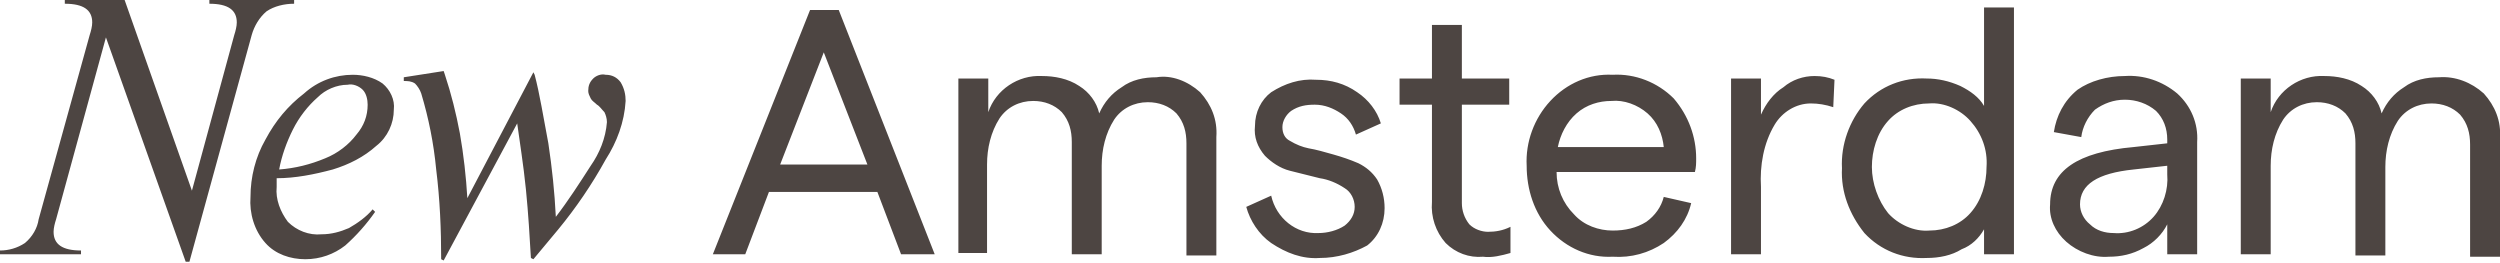 <?xml version="1.0" encoding="utf-8"?>
<!-- Generator: Adobe Illustrator 27.7.0, SVG Export Plug-In . SVG Version: 6.00 Build 0)  -->
<svg version="1.1" id="Layer_1" xmlns="http://www.w3.org/2000/svg" xmlns:xlink="http://www.w3.org/1999/xlink" x="0px" y="0px"
	 viewBox="0 0 200.6 21.1" style="enable-background:new 0 0 200.6 21.1;" xml:space="preserve">
<style type="text/css">
	.st0{fill:#4D4542;}
</style>
<path class="st0" d="M16.9,0h6.7v0.3c-0.8,0-1.6,0.2-2.2,0.6c-0.6,0.5-1,1.2-1.2,1.9l-5,18.2h-0.3l-6.4-18l-4,14.6
	c-0.1,0.3-0.2,0.7-0.2,1c0,1,0.7,1.5,2.2,1.5v0.3H0v-0.3c0.7,0,1.4-0.2,2-0.6c0.6-0.5,1-1.2,1.1-1.9L7.2,2.8c0.1-0.3,0.2-0.7,0.2-1
	c0-1-0.7-1.5-2.2-1.5V0H10l5.4,15.3l3.4-12.5c0.1-0.3,0.2-0.7,0.2-1c0-1-0.7-1.5-2.2-1.5V0z M31.6,8.8c0,1.1-0.5,2.2-1.4,2.9
	c-1,0.9-2.2,1.5-3.5,1.9c-1.5,0.4-3,0.7-4.5,0.7c0,0.2,0,0.5,0,0.7c-0.1,1,0.3,2,0.9,2.8c0.7,0.7,1.7,1.1,2.7,1
	c0.8,0,1.5-0.2,2.2-0.5c0.7-0.4,1.4-0.9,1.9-1.5l0.2,0.2c-0.7,1-1.5,1.9-2.4,2.7c-0.9,0.7-2,1.1-3.2,1.1c-1.2,0-2.4-0.4-3.2-1.3
	c-0.9-1-1.3-2.4-1.2-3.7c0-1.6,0.4-3.2,1.2-4.6c0.8-1.5,1.8-2.7,3.1-3.7C25.5,6.5,26.9,6,28.3,6c0.8,0,1.7,0.2,2.4,0.7
	C31.3,7.2,31.7,8,31.6,8.8z M27.9,6.8c-0.9,0-1.8,0.4-2.4,1c-0.8,0.7-1.5,1.6-2,2.6c-0.5,1-0.9,2.1-1.1,3.2c1.3-0.1,2.5-0.4,3.7-0.9
	c1-0.4,1.9-1.1,2.5-1.9c0.6-0.7,0.9-1.5,0.9-2.4c0-0.4-0.1-0.9-0.4-1.2C28.8,6.9,28.3,6.7,27.9,6.8z M48.6,6c0.5,0,0.9,0.2,1.2,0.6
	c0.3,0.5,0.4,1,0.4,1.5c-0.1,1.7-0.7,3.3-1.6,4.7c-1.1,2-2.4,3.9-3.8,5.6l-2,2.4l-0.2-0.1c-0.1-1.7-0.2-3.5-0.4-5.5
	c-0.2-2-0.5-3.8-0.7-5.3l-5.9,11l-0.2-0.1c0-2.4-0.1-4.8-0.4-7.2c-0.2-2.1-0.6-4.1-1.2-6.1c-0.1-0.3-0.3-0.6-0.5-0.8
	c-0.3-0.2-0.6-0.2-0.9-0.2l0-0.3l3.2-0.5L35.7,6c0.5,1.5,0.9,3.1,1.2,4.7c0.3,1.7,0.5,3.5,0.6,5.2l5.3-10.1L42.9,6
	c0.4,1.5,0.7,3.4,1.1,5.5c0.3,2,0.5,3.9,0.6,5.9c1-1.3,1.9-2.7,2.8-4.1c0.7-1,1.2-2.2,1.3-3.5c0-0.3-0.1-0.6-0.2-0.8
	c-0.2-0.2-0.4-0.5-0.6-0.6c-0.2-0.2-0.4-0.3-0.5-0.5c-0.1-0.2-0.2-0.4-0.2-0.6c0-0.4,0.1-0.7,0.4-1C47.8,6.1,48.2,5.9,48.6,6L48.6,6
	z M72.3,20.4l-1.9-5h-8.7l-1.9,5h-2.6l7.8-19.6h2.3L75,20.4H72.3z M62.6,13.2h7l-3.5-9L62.6,13.2z M76.9,20.4V6.3h2.4V9
	c0.6-1.8,2.4-3,4.3-2.9c1,0,2.1,0.2,3,0.8c0.8,0.5,1.4,1.3,1.6,2.2c0.4-0.9,1-1.6,1.8-2.1c0.8-0.6,1.8-0.8,2.8-0.8
	C94,6,95.3,6.5,96.3,7.4c0.9,1,1.4,2.2,1.3,3.6v9.5h-2.4v-9c0-0.9-0.2-1.7-0.8-2.4c-0.6-0.6-1.4-0.9-2.3-0.9c-1.1,0-2.1,0.5-2.7,1.4
	c-0.7,1.1-1,2.4-1,3.7v7.1h-2.4v-9c0-0.9-0.2-1.7-0.8-2.4c-0.6-0.6-1.4-0.9-2.3-0.9c-1.1,0-2.1,0.5-2.7,1.4c-0.7,1.1-1,2.4-1,3.7
	v7.1H76.9z M105.9,20.7c-1.4,0.1-2.7-0.4-3.9-1.2c-1-0.7-1.7-1.8-2-2.9l2-0.9c0.4,1.8,2,3.1,3.8,3c0.7,0,1.5-0.2,2.1-0.6
	c0.5-0.4,0.8-0.9,0.8-1.5c0-0.6-0.3-1.2-0.8-1.5c-0.6-0.4-1.3-0.7-2-0.8c-0.8-0.2-1.6-0.4-2.4-0.6c-0.8-0.2-1.5-0.7-2-1.2
	c-0.6-0.7-0.9-1.5-0.8-2.4c0-1.1,0.5-2.1,1.3-2.7c1.1-0.7,2.3-1.1,3.6-1c1.2,0,2.3,0.3,3.3,1c0.9,0.6,1.6,1.5,1.9,2.5l-2,0.9
	c-0.2-0.7-0.6-1.3-1.2-1.7c-0.6-0.4-1.3-0.7-2.1-0.7c-0.7,0-1.3,0.1-1.9,0.5c-0.4,0.3-0.7,0.8-0.7,1.3c0,0.5,0.2,0.9,0.6,1.1
	c0.5,0.3,1,0.5,1.5,0.6c0.6,0.1,1.3,0.3,2,0.5c0.7,0.2,1.3,0.4,2,0.7c0.6,0.3,1.1,0.7,1.5,1.3c0.4,0.7,0.6,1.5,0.6,2.3
	c0,1.2-0.5,2.3-1.4,3C108.6,20.3,107.3,20.7,105.9,20.7L105.9,20.7z M121.2,20.3c-0.7,0.2-1.5,0.4-2.2,0.3c-1.1,0.1-2.2-0.3-3-1.1
	c-0.8-0.9-1.2-2.1-1.1-3.3V8.4h-2.6V6.3h2.6V2h2.4v4.3h3.8v2.1h-3.8v7.9c0,0.6,0.2,1.2,0.6,1.7c0.4,0.4,1,0.6,1.5,0.6
	c0.6,0,1.2-0.1,1.8-0.4L121.2,20.3z M136.1,12.7c0,0.4,0,0.7-0.1,1.1h-11.1c0,1.3,0.5,2.5,1.4,3.4c0.8,0.9,2,1.3,3.1,1.3
	c1,0,1.9-0.2,2.7-0.7c0.7-0.5,1.2-1.2,1.4-2l2.2,0.5c-0.3,1.3-1.1,2.4-2.2,3.2c-1.2,0.8-2.6,1.2-4.1,1.1c-1.9,0.1-3.7-0.7-5-2.1
	c-1.3-1.4-1.9-3.3-1.9-5.2c-0.1-1.9,0.6-3.8,1.9-5.2c1.3-1.4,3.1-2.2,5-2.1c1.8-0.1,3.6,0.6,4.9,1.9C135.5,9.3,136.1,11,136.1,12.7z
	 M125,11.8h8.5c-0.1-1-0.5-2-1.3-2.7c-0.8-0.7-1.9-1.1-2.9-1c-1,0-2,0.3-2.8,1C125.7,9.8,125.2,10.8,125,11.8z M147.1,8.6
	c-0.6-0.2-1.2-0.3-1.8-0.3c-1.2,0-2.3,0.7-2.9,1.7c-0.9,1.5-1.2,3.3-1.1,5v5.4h-2.4V6.3h2.4v2.9c0.4-0.9,1-1.7,1.8-2.2
	c0.7-0.6,1.6-0.9,2.5-0.9c0.6,0,1.1,0.1,1.6,0.3L147.1,8.6z M154.6,20.7c-1.9,0.1-3.7-0.6-5-2c-1.2-1.5-1.9-3.3-1.8-5.2
	c-0.1-1.9,0.6-3.8,1.8-5.2c1.3-1.4,3.1-2.1,5-2c0.9,0,1.8,0.2,2.7,0.6c0.8,0.4,1.5,0.9,1.9,1.6V0.6h2.4v19.8h-2.4v-2
	c-0.4,0.7-1,1.3-1.8,1.6C156.6,20.5,155.6,20.7,154.6,20.7L154.6,20.7z M151.5,17.1c0.8,0.9,2.1,1.5,3.3,1.4c1.3,0,2.5-0.5,3.3-1.4
	c0.9-1,1.3-2.4,1.3-3.7c0.1-1.4-0.4-2.7-1.3-3.7c-0.8-0.9-2.1-1.5-3.3-1.4c-1.3,0-2.5,0.5-3.3,1.4c-0.9,1-1.3,2.4-1.3,3.7
	C150.2,14.7,150.7,16.1,151.5,17.1z M170.5,6.1c1.5-0.1,3,0.4,4.2,1.4c1.1,1,1.7,2.4,1.6,3.9v9h-2.4V18c-0.4,0.8-1.1,1.5-1.9,1.9
	c-0.9,0.5-1.8,0.7-2.8,0.7c-1.2,0.1-2.5-0.4-3.4-1.2c-0.9-0.8-1.4-1.9-1.3-3c0-2.7,2.2-4.2,6.7-4.6l2.7-0.3v-0.3
	c0-0.9-0.3-1.7-0.9-2.3c-0.7-0.6-1.6-0.9-2.5-0.9c-0.9,0-1.7,0.3-2.4,0.8c-0.6,0.6-1,1.4-1.1,2.2l-2.2-0.4c0.2-1.3,0.8-2.5,1.9-3.4
	C167.7,6.5,169.1,6.1,170.5,6.1L170.5,6.1z M169.6,18.7c1.2,0.1,2.4-0.4,3.2-1.3c0.8-0.9,1.2-2.2,1.1-3.4v-0.7l-2.7,0.3
	c-2.9,0.3-4.3,1.2-4.3,2.8c0,0.6,0.3,1.2,0.8,1.6C168.2,18.5,168.9,18.7,169.6,18.7L169.6,18.7z M179.8,20.4V6.3h2.4V9
	c0.6-1.8,2.4-3,4.3-2.9c1,0,2.1,0.2,3,0.8c0.8,0.5,1.4,1.3,1.6,2.2c0.4-0.9,1-1.6,1.8-2.1c0.8-0.6,1.8-0.8,2.8-0.8
	c1.3-0.1,2.6,0.4,3.6,1.3c0.9,1,1.4,2.2,1.3,3.6v9.5h-2.4v-9c0-0.9-0.2-1.7-0.8-2.4c-0.6-0.6-1.4-0.9-2.3-0.9
	c-1.1,0-2.1,0.5-2.7,1.4c-0.7,1.1-1,2.4-1,3.7v7.1H189v-9c0-0.9-0.2-1.7-0.8-2.4c-0.6-0.6-1.4-0.9-2.3-0.9c-1.1,0-2.1,0.5-2.7,1.4
	c-0.7,1.1-1,2.4-1,3.7v7.1L179.8,20.4z"/>
</svg>
